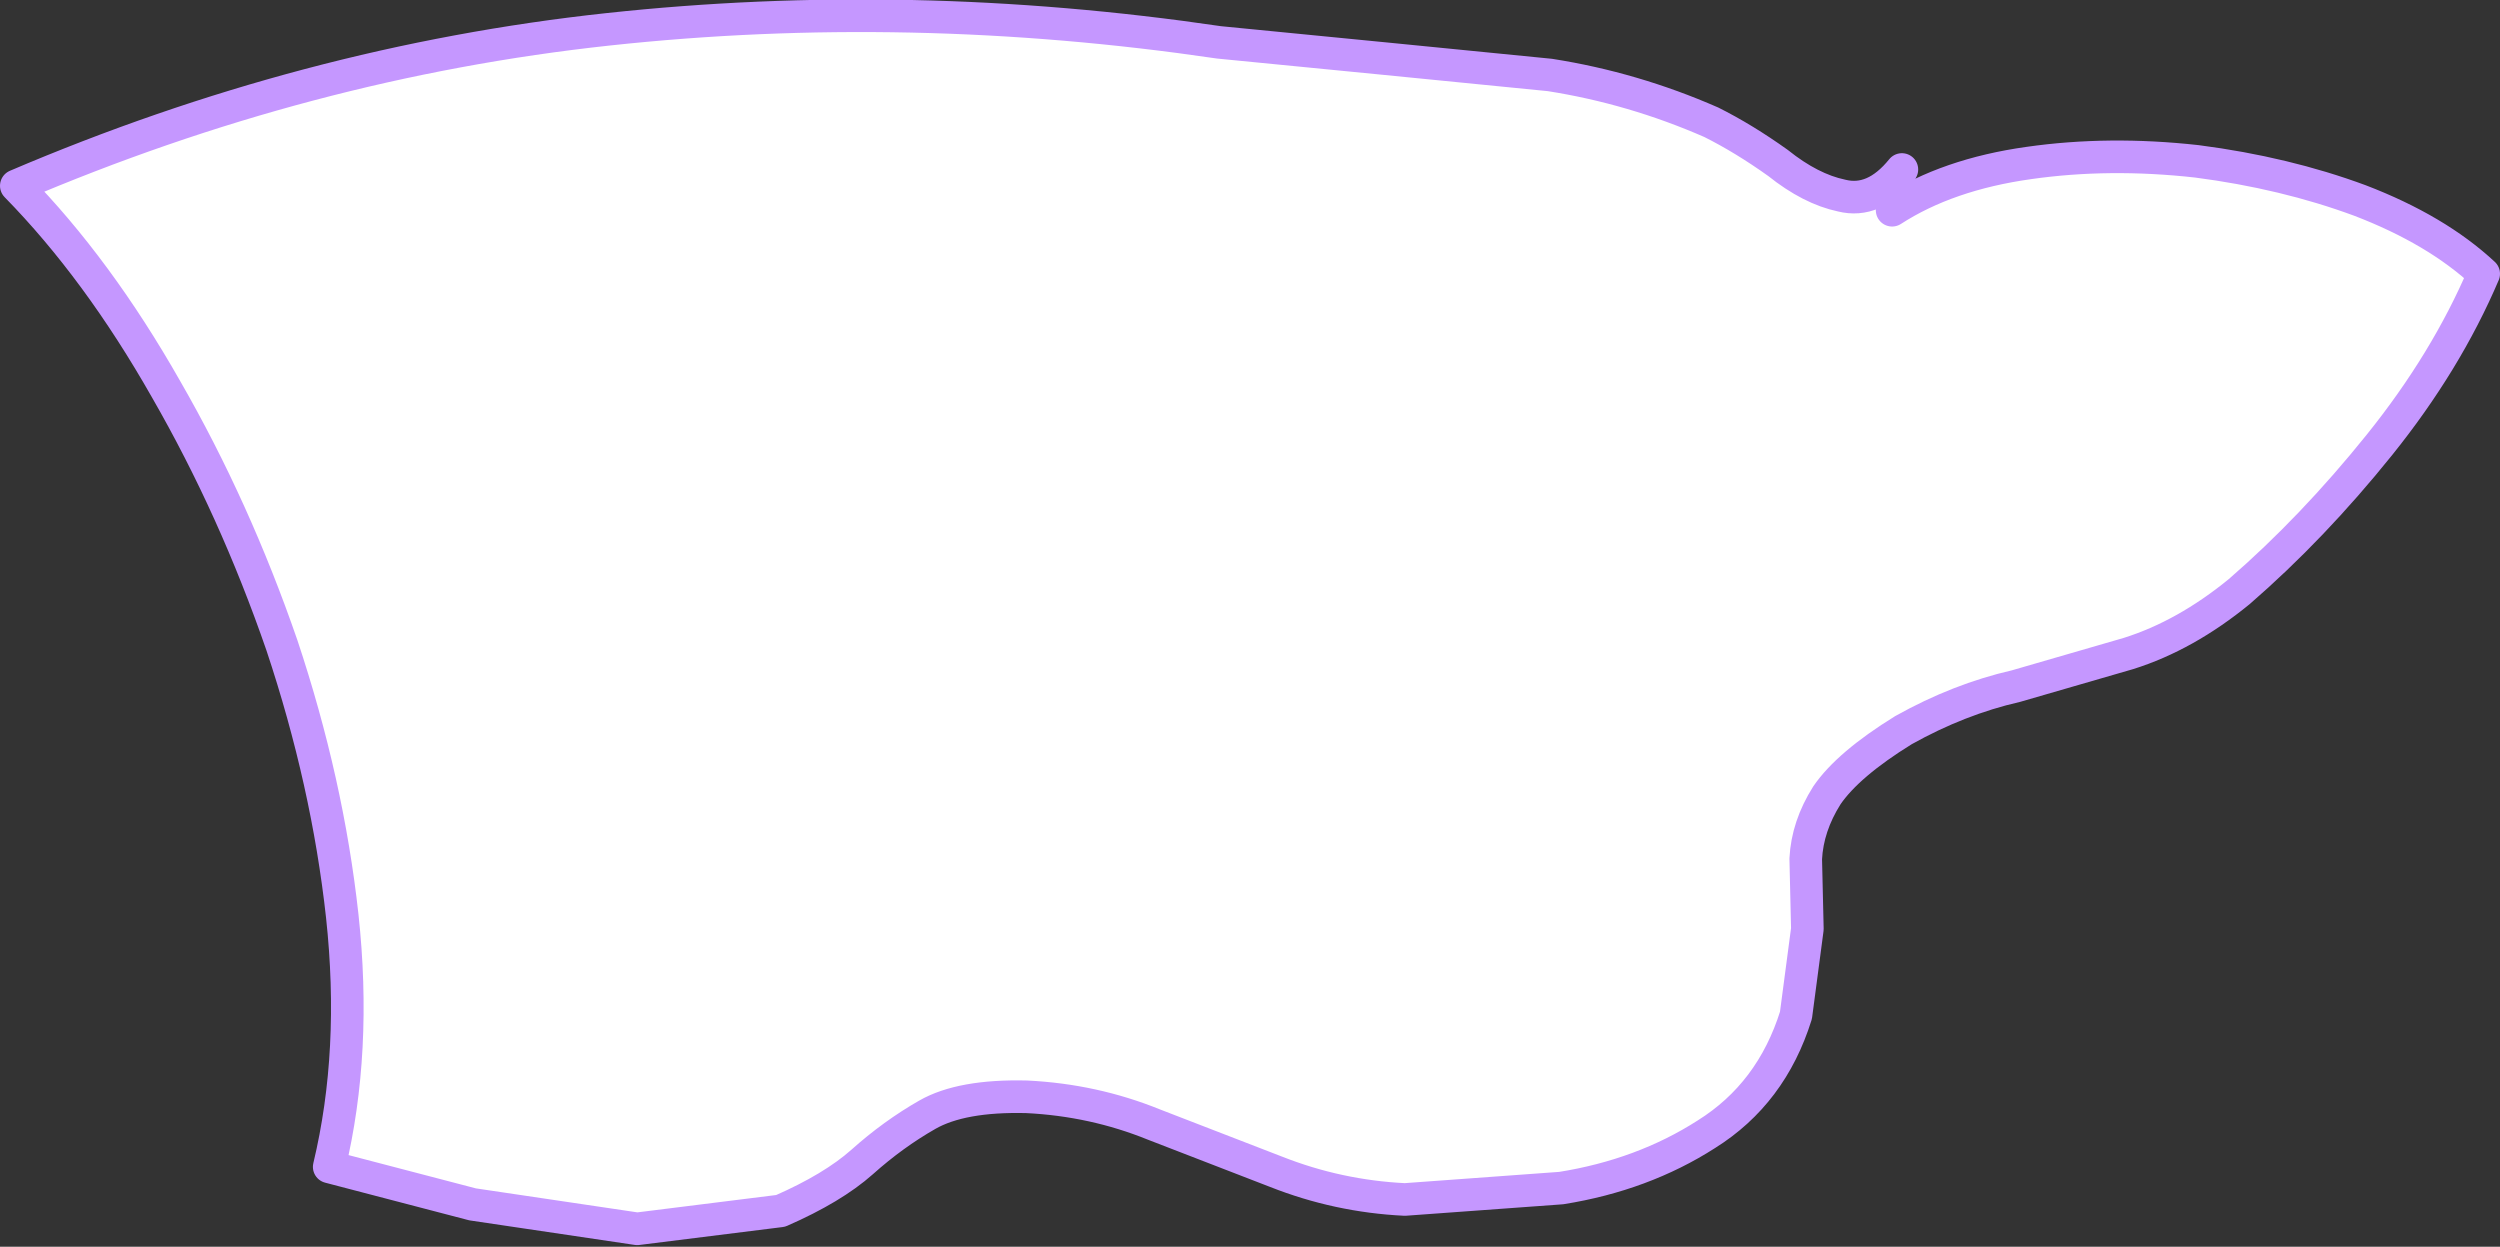 <?xml version="1.0" encoding="UTF-8" standalone="no"?>
<svg xmlns:xlink="http://www.w3.org/1999/xlink" height="38.25px" width="76.7px" xmlns="http://www.w3.org/2000/svg">
  <rect width="100%" height="100%" fill="#333333" stroke="none"/>
  <g transform="matrix(1.0, 0.0, 0.0, 1.0, 21.55, -49.55)">
    <path d="M36.5 56.0 Q38.2 54.9 40.7 54.55 43.15 54.2 45.85 54.5 48.55 54.85 50.85 55.7 53.2 56.6 54.65 57.95 53.5 60.65 51.45 63.2 49.4 65.75 47.15 67.7 45.5 69.05 43.75 69.6 L40.3 70.6 Q38.55 71.0 36.85 71.95 35.15 73.0 34.5 73.95 33.9 74.9 33.85 75.9 L33.9 78.05 33.55 80.7 Q32.8 83.1 30.8 84.35 28.85 85.6 26.35 86.0 L21.55 86.35 Q19.5 86.25 17.6 85.5 L13.85 84.05 Q12.0 83.3 9.95 83.2 7.95 83.15 6.9 83.75 5.85 84.35 4.9 85.2 4.0 86.0 2.4 86.7 L-2.0 87.25 -7.05 86.5 -11.45 85.35 Q-10.6 81.8 -11.05 77.65 -11.5 73.55 -12.9 69.35 -14.35 65.15 -16.45 61.5 -18.55 57.8 -21.05 55.25 -12.15 51.45 -2.9 50.45 6.35 49.45 15.85 50.85 L20.95 51.35 26.0 51.85 Q28.55 52.25 30.95 53.3 31.95 53.8 33.0 54.55 34.0 55.35 34.95 55.55 35.95 55.8 36.8 54.75 L36.5 56.0" fill="#ffffff" fill-rule="evenodd" stroke="none"/>
    <path d="M36.5 56.0 Q38.2 54.9 40.7 54.55 43.15 54.2 45.85 54.5 48.55 54.85 50.85 55.7 53.2 56.6 54.65 57.95 53.5 60.65 51.45 63.2 49.4 65.75 47.15 67.7 45.5 69.05 43.75 69.6 L40.3 70.6 Q38.55 71.0 36.85 71.95 35.15 73.0 34.5 73.95 33.9 74.9 33.85 75.9 L33.9 78.05 33.55 80.7 Q32.8 83.1 30.8 84.35 28.85 85.6 26.35 86.0 L21.55 86.35 Q19.5 86.25 17.6 85.5 L13.85 84.05 Q12.0 83.3 9.95 83.2 7.95 83.15 6.9 83.75 5.85 84.35 4.9 85.2 4.0 86.0 2.4 86.7 L-2.0 87.25 -7.05 86.5 -11.45 85.35 Q-10.6 81.8 -11.05 77.65 -11.5 73.55 -12.9 69.35 -14.35 65.15 -16.45 61.5 -18.55 57.8 -21.05 55.25 -12.15 51.45 -2.9 50.45 6.35 49.45 15.85 50.85 L20.95 51.35 26.0 51.85 Q28.55 52.25 30.95 53.3 31.95 53.8 33.0 54.55 34.0 55.35 34.95 55.55 35.95 55.8 36.8 54.75" fill="none" stroke="#c597ff" stroke-linecap="round" stroke-linejoin="round" stroke-width="1.0"/>
  </g>
</svg>
